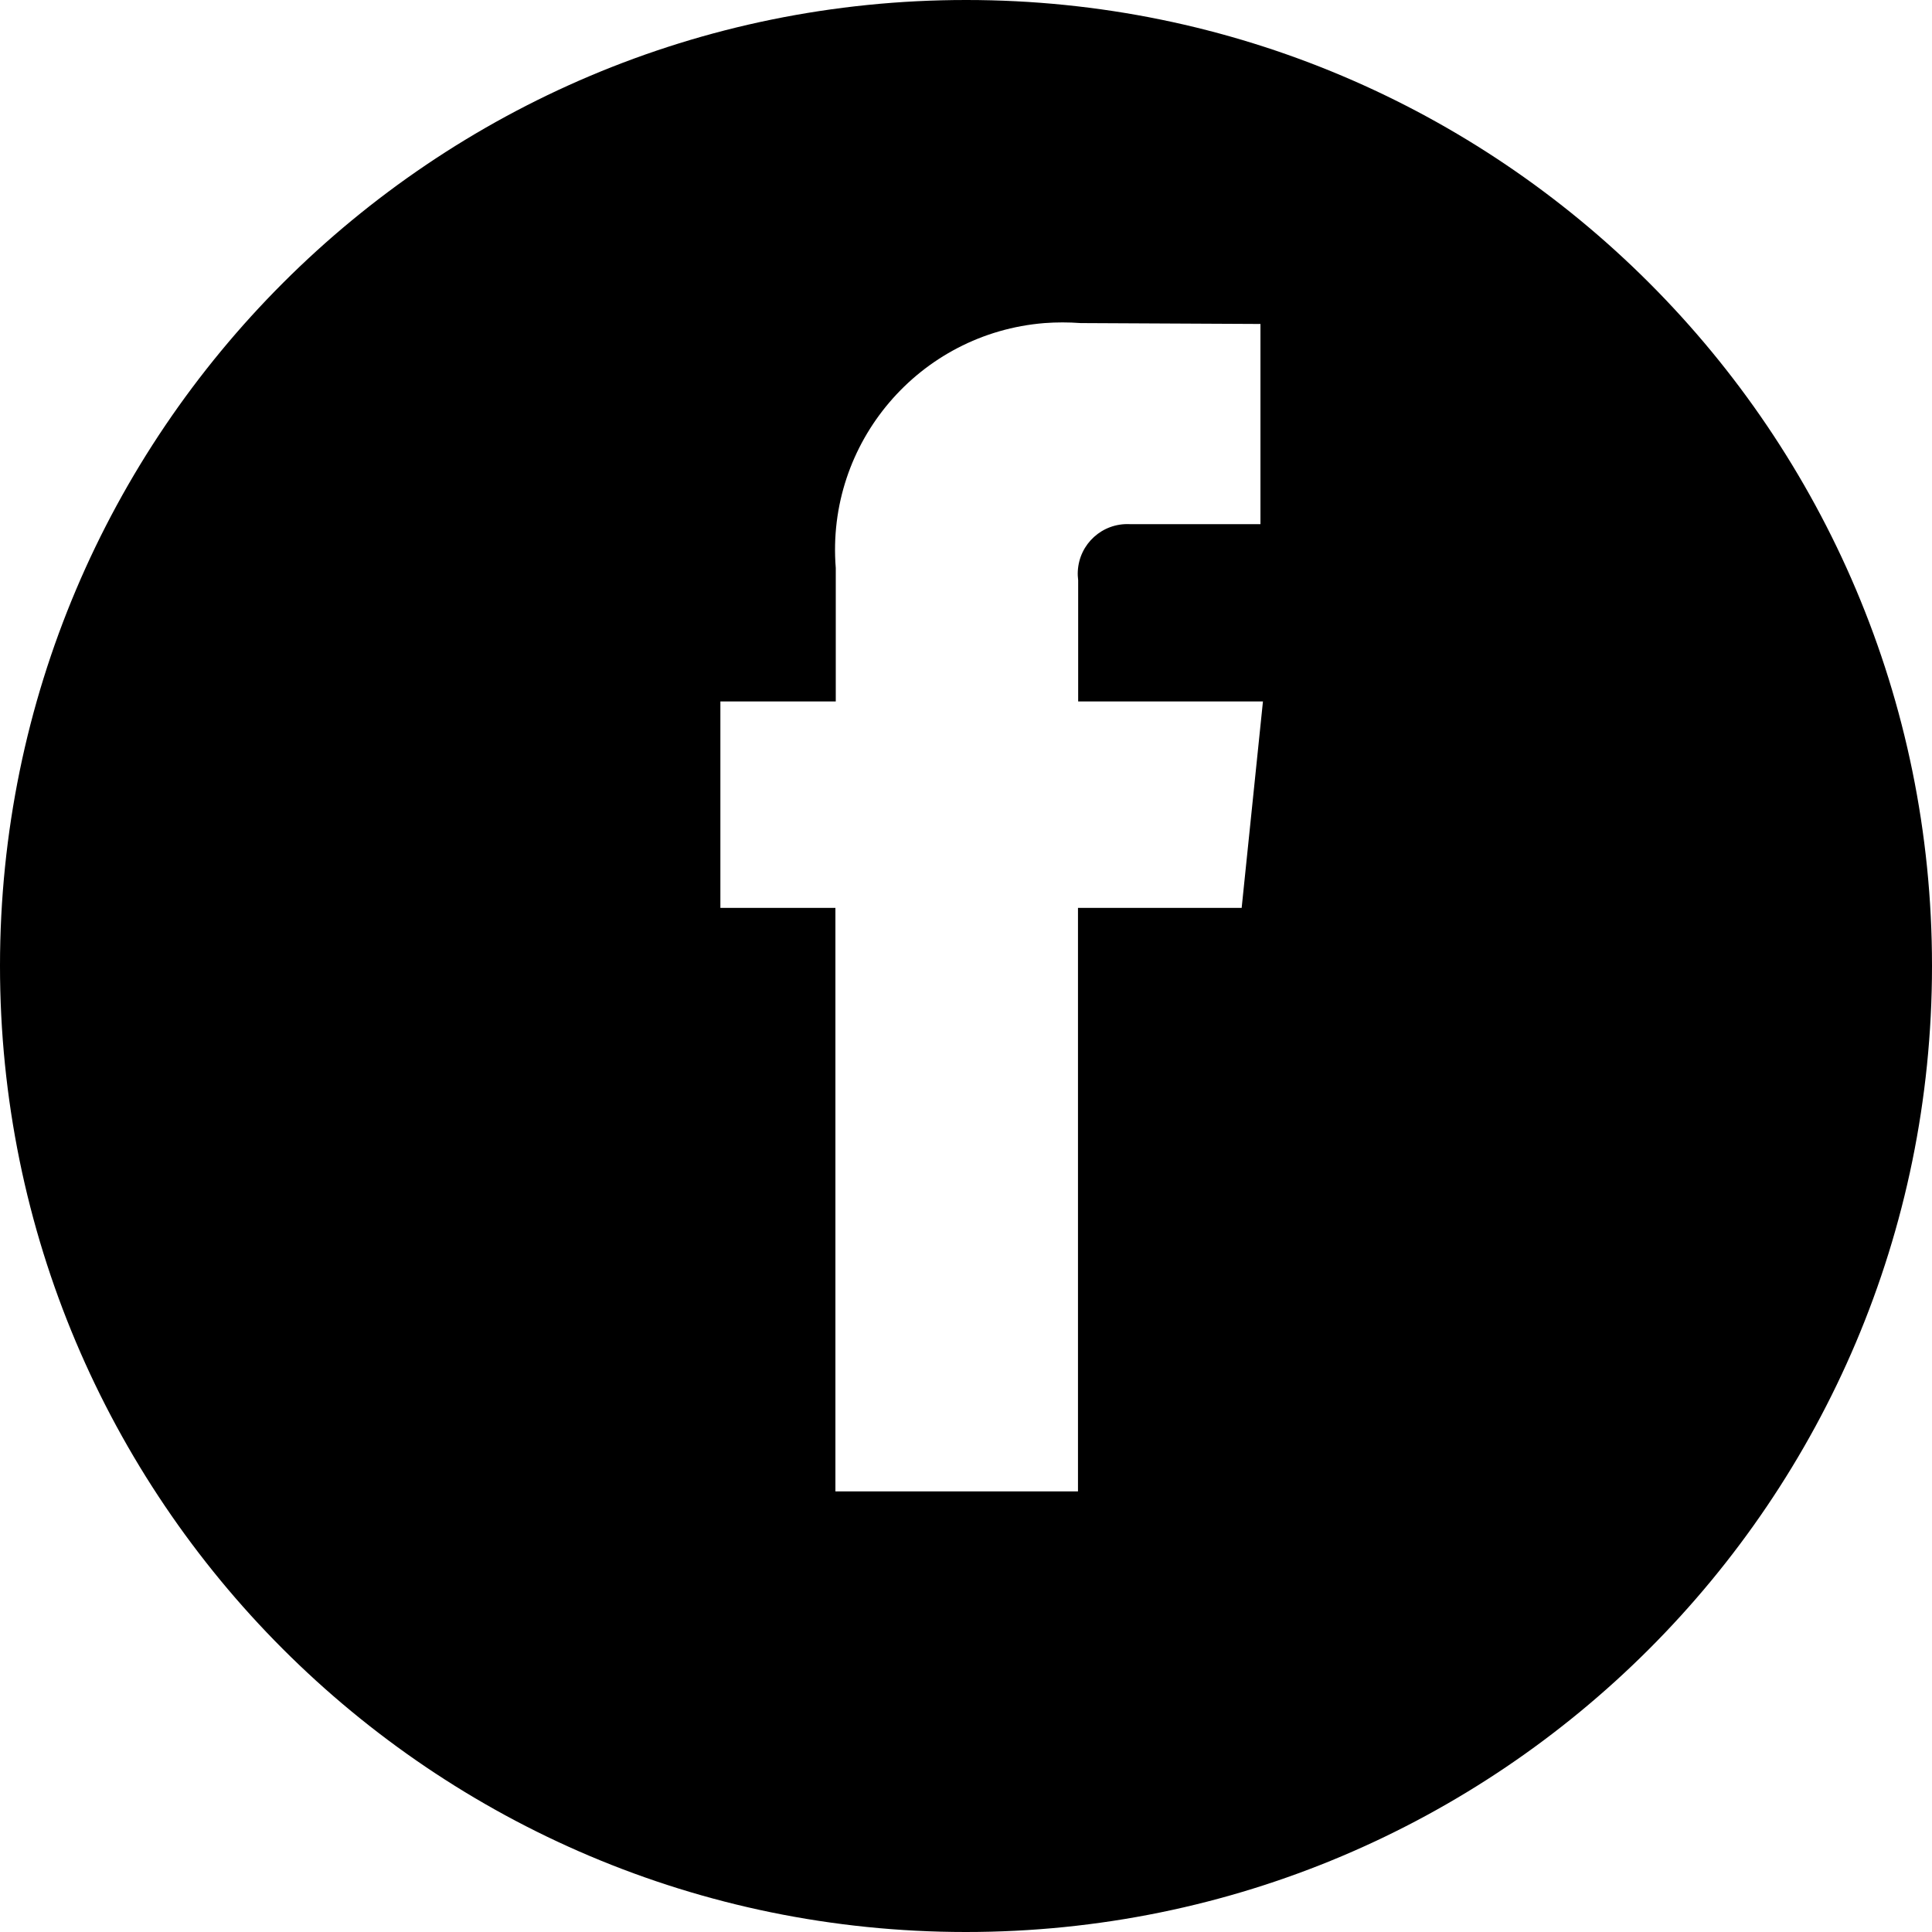 <?xml version="1.0" encoding="utf-8"?>
<!-- Generator: Adobe Illustrator 25.3.1, SVG Export Plug-In . SVG Version: 6.00 Build 0)  -->
<svg version="1.1" id="Calque_1" xmlns="http://www.w3.org/2000/svg" xmlns:xlink="http://www.w3.org/1999/xlink" x="0px" y="0px"
	 viewBox="0 0 1080 1080" style="enable-background:new 0 0 1080 1080;" xml:space="preserve">
<g id="Groupe_984" transform="translate(0 0)">
	<path id="Tracé_140" d="M540.2,0C242-0.1,0.1,241.6,0,539.8C-0.1,838,241.5,1079.9,539.8,1080c298.2,0.1,540.1-241.5,540.2-539.8
		c0-0.1,0-0.3,0-0.4C1080,241.7,838.3,0,540.2,0 M402.7,507.5V392.1h64.5v-74.6c-5.6-70,46.7-131.3,116.7-136.9
		c6.7-0.5,13.4-0.5,20.2,0l100.5,0.5V293h-73.1c-15.3-0.7-28.2,11-29,26.3c-0.1,1.7,0,3.4,0.2,5.1v67.7H706l-11.9,115.4h-91.5v326.2
		H467V507.5H402.7z"/>
</g>
</svg>
